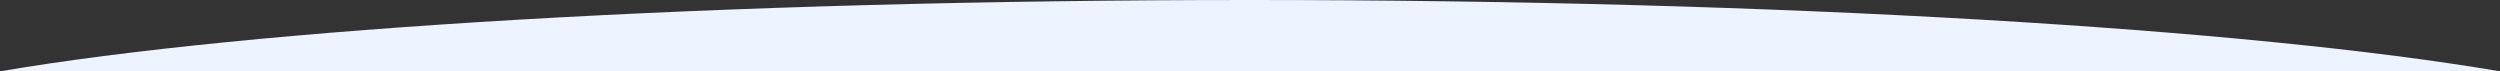 <?xml version="1.0" encoding="UTF-8"?><svg id="Ebene_1" xmlns="http://www.w3.org/2000/svg" viewBox="0 0 1917.29 54.7"><rect x="0" y="0" width="1917.29" height="54.7" fill="#333333" stroke="none"/><defs><style>.cls-1{fill:#edf3ff;}</style></defs><path class="cls-1" d="M958.65,0C549.59,0,192.27,21.98,0,54.7h1917.29C1725.02,21.98,1367.7,0,958.65,0Z"/></svg>